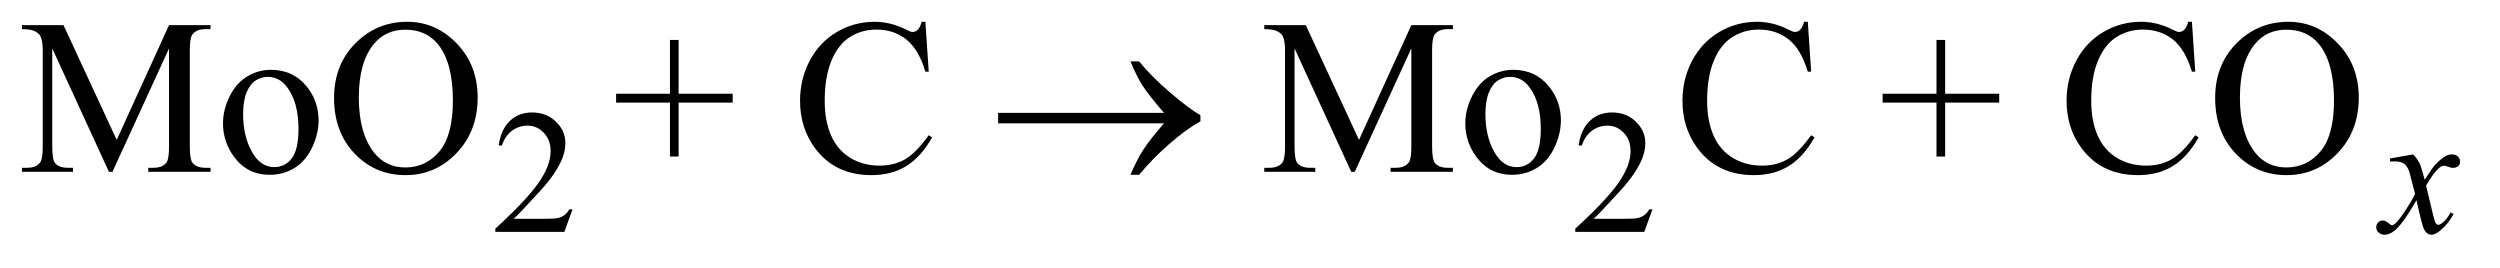 <?xml version="1.0" encoding="UTF-8"?>
<!DOCTYPE svg PUBLIC '-//W3C//DTD SVG 1.0//EN'
          'http://www.w3.org/TR/2001/REC-SVG-20010904/DTD/svg10.dtd'>
<svg stroke-dasharray="none" shape-rendering="auto" xmlns="http://www.w3.org/2000/svg" font-family="'Dialog'" text-rendering="auto" width="177" fill-opacity="1" color-interpolation="auto" color-rendering="auto" preserveAspectRatio="xMidYMid meet" font-size="12px" viewBox="0 0 177 19" fill="black" xmlns:xlink="http://www.w3.org/1999/xlink" stroke="black" image-rendering="auto" stroke-miterlimit="10" stroke-linecap="square" stroke-linejoin="miter" font-style="normal" stroke-width="1" height="19" stroke-dashoffset="0" font-weight="normal" stroke-opacity="1"
><!--Generated by the Batik Graphics2D SVG Generator--><defs id="genericDefs"
  /><g
  ><defs id="defs1"
    ><clipPath clipPathUnits="userSpaceOnUse" id="clipPath1"
      ><path d="M1.013 2.233 L113.273 2.233 L113.273 13.864 L1.013 13.864 L1.013 2.233 Z"
      /></clipPath
      ><clipPath clipPathUnits="userSpaceOnUse" id="clipPath2"
      ><path d="M32.364 71.332 L32.364 442.949 L3618.949 442.949 L3618.949 71.332 Z"
      /></clipPath
    ></defs
    ><g transform="scale(1.576,1.576) translate(-1.013,-2.233) matrix(0.031,0,0,0.031,0,0)"
    ><path d="M862.375 375.375 L850.5 408 L750.5 408 L750.5 403.375 Q794.625 363.125 812.625 337.625 Q830.625 312.125 830.625 291 Q830.625 274.875 820.75 264.5 Q810.875 254.125 797.125 254.125 Q784.625 254.125 774.688 261.438 Q764.75 268.75 760 282.875 L755.375 282.875 Q758.5 259.75 771.438 247.375 Q784.375 235 803.75 235 Q824.375 235 838.188 248.25 Q852 261.5 852 279.5 Q852 292.375 846 305.25 Q836.75 325.5 816 348.125 Q784.875 382.125 777.125 389.125 L821.375 389.125 Q834.875 389.125 840.312 388.125 Q845.75 387.125 850.125 384.062 Q854.5 381 857.75 375.375 L862.375 375.375 ZM2427.375 375.375 L2415.5 408 L2315.5 408 L2315.5 403.375 Q2359.625 363.125 2377.625 337.625 Q2395.625 312.125 2395.625 291 Q2395.625 274.875 2385.75 264.5 Q2375.875 254.125 2362.125 254.125 Q2349.625 254.125 2339.688 261.438 Q2329.75 268.75 2325 282.875 L2320.375 282.875 Q2323.5 259.75 2336.438 247.375 Q2349.375 235 2368.75 235 Q2389.375 235 2403.188 248.25 Q2417 261.5 2417 279.5 Q2417 292.375 2411 305.25 Q2401.75 325.5 2381 348.125 Q2349.875 382.125 2342.125 389.125 L2386.375 389.125 Q2399.875 389.125 2405.312 388.125 Q2410.75 387.125 2415.125 384.062 Q2419.5 381 2422.75 375.375 L2427.375 375.375 Z" stroke="none" clip-path="url(#clipPath2)"
    /></g
    ><g transform="matrix(0.049,0,0,0.049,-1.596,-3.518)"
    ><path d="M189.938 320 L108.062 141.719 L108.062 283.281 Q108.062 302.812 112.281 307.656 Q118.062 314.219 130.562 314.219 L138.062 314.219 L138.062 320 L64.312 320 L64.312 314.219 L71.812 314.219 Q85.25 314.219 90.875 306.094 Q94.312 301.094 94.312 283.281 L94.312 144.844 Q94.312 130.781 91.188 124.531 Q89 120 83.141 116.953 Q77.281 113.906 64.312 113.906 L64.312 108.125 L124.312 108.125 L201.188 273.906 L276.812 108.125 L336.812 108.125 L336.812 113.906 L329.469 113.906 Q315.875 113.906 310.25 122.031 Q306.812 127.031 306.812 144.844 L306.812 283.281 Q306.812 302.812 311.188 307.656 Q316.969 314.219 329.469 314.219 L336.812 314.219 L336.812 320 L246.812 320 L246.812 314.219 L254.312 314.219 Q267.906 314.219 273.375 306.094 Q276.812 301.094 276.812 283.281 L276.812 141.719 L195.094 320 L189.938 320 ZM424 172.656 Q456.5 172.656 476.188 197.344 Q492.906 218.438 492.906 245.781 Q492.906 265 483.688 284.688 Q474.469 304.375 458.297 314.375 Q442.125 324.375 422.281 324.375 Q389.938 324.375 370.875 298.594 Q354.781 276.875 354.781 249.844 Q354.781 230.156 364.547 210.703 Q374.312 191.25 390.25 181.953 Q406.188 172.656 424 172.656 ZM419.156 182.812 Q410.875 182.812 402.516 187.734 Q394.156 192.656 389 205 Q383.844 217.344 383.844 236.719 Q383.844 267.969 396.266 290.625 Q408.688 313.281 429 313.281 Q444.156 313.281 454 300.781 Q463.844 288.281 463.844 257.812 Q463.844 219.688 447.438 197.812 Q436.344 182.812 419.156 182.812 ZM621.031 103.281 Q662.281 103.281 692.516 134.609 Q722.75 165.938 722.75 212.812 Q722.75 261.094 692.281 292.969 Q661.812 324.844 618.531 324.844 Q574.781 324.844 545.016 293.75 Q515.25 262.656 515.25 213.281 Q515.25 162.812 549.625 130.938 Q579.469 103.281 621.031 103.281 ZM618.062 114.688 Q589.625 114.688 572.438 135.781 Q551.031 162.031 551.031 212.656 Q551.031 264.531 573.219 292.5 Q590.25 313.75 618.219 313.75 Q648.062 313.75 667.516 290.469 Q686.969 267.188 686.969 217.031 Q686.969 162.656 665.562 135.938 Q648.375 114.688 618.062 114.688 ZM1000.594 297.969 L1000.594 220 L922.781 220 L922.781 207.188 L1000.594 207.188 L1000.594 129.531 L1013.094 129.531 L1013.094 207.188 L1091.219 207.188 L1091.219 220 L1013.094 220 L1013.094 297.969 L1000.594 297.969 ZM1369.656 103.281 L1374.5 175.312 L1369.656 175.312 Q1359.969 142.969 1342 128.75 Q1324.031 114.531 1298.875 114.531 Q1277.781 114.531 1260.75 125.234 Q1243.719 135.938 1233.953 159.375 Q1224.188 182.812 1224.188 217.656 Q1224.188 246.406 1233.406 267.5 Q1242.625 288.594 1261.141 299.844 Q1279.656 311.094 1303.406 311.094 Q1324.031 311.094 1339.812 302.266 Q1355.594 293.438 1374.5 267.188 L1379.344 270.312 Q1363.406 298.594 1342.156 311.719 Q1320.906 324.844 1291.688 324.844 Q1239.031 324.844 1210.125 285.781 Q1188.562 256.719 1188.562 217.344 Q1188.562 185.625 1202.781 159.062 Q1217 132.5 1241.922 117.891 Q1266.844 103.281 1296.375 103.281 Q1319.344 103.281 1341.688 114.531 Q1348.25 117.969 1351.062 117.969 Q1355.281 117.969 1358.406 115 Q1362.469 110.781 1364.188 103.281 L1369.656 103.281 ZM1984.938 320 L1903.062 141.719 L1903.062 283.281 Q1903.062 302.812 1907.281 307.656 Q1913.062 314.219 1925.562 314.219 L1933.062 314.219 L1933.062 320 L1859.312 320 L1859.312 314.219 L1866.812 314.219 Q1880.25 314.219 1885.875 306.094 Q1889.312 301.094 1889.312 283.281 L1889.312 144.844 Q1889.312 130.781 1886.188 124.531 Q1884 120 1878.141 116.953 Q1872.281 113.906 1859.312 113.906 L1859.312 108.125 L1919.312 108.125 L1996.188 273.906 L2071.812 108.125 L2131.812 108.125 L2131.812 113.906 L2124.469 113.906 Q2110.875 113.906 2105.25 122.031 Q2101.812 127.031 2101.812 144.844 L2101.812 283.281 Q2101.812 302.812 2106.188 307.656 Q2111.969 314.219 2124.469 314.219 L2131.812 314.219 L2131.812 320 L2041.812 320 L2041.812 314.219 L2049.312 314.219 Q2062.906 314.219 2068.375 306.094 Q2071.812 301.094 2071.812 283.281 L2071.812 141.719 L1990.094 320 L1984.938 320 ZM2219 172.656 Q2251.5 172.656 2271.188 197.344 Q2287.906 218.438 2287.906 245.781 Q2287.906 265 2278.688 284.688 Q2269.469 304.375 2253.297 314.375 Q2237.125 324.375 2217.281 324.375 Q2184.938 324.375 2165.875 298.594 Q2149.781 276.875 2149.781 249.844 Q2149.781 230.156 2159.547 210.703 Q2169.312 191.25 2185.25 181.953 Q2201.188 172.656 2219 172.656 ZM2214.156 182.812 Q2205.875 182.812 2197.516 187.734 Q2189.156 192.656 2184 205 Q2178.844 217.344 2178.844 236.719 Q2178.844 267.969 2191.266 290.625 Q2203.688 313.281 2224 313.281 Q2239.156 313.281 2249 300.781 Q2258.844 288.281 2258.844 257.812 Q2258.844 219.688 2242.438 197.812 Q2231.344 182.812 2214.156 182.812 ZM2644.656 103.281 L2649.5 175.312 L2644.656 175.312 Q2634.969 142.969 2617 128.75 Q2599.031 114.531 2573.875 114.531 Q2552.781 114.531 2535.75 125.234 Q2518.719 135.938 2508.953 159.375 Q2499.188 182.812 2499.188 217.656 Q2499.188 246.406 2508.406 267.5 Q2517.625 288.594 2536.141 299.844 Q2554.656 311.094 2578.406 311.094 Q2599.031 311.094 2614.812 302.266 Q2630.594 293.438 2649.5 267.188 L2654.344 270.312 Q2638.406 298.594 2617.156 311.719 Q2595.906 324.844 2566.688 324.844 Q2514.031 324.844 2485.125 285.781 Q2463.562 256.719 2463.562 217.344 Q2463.562 185.625 2477.781 159.062 Q2492 132.5 2516.922 117.891 Q2541.844 103.281 2571.375 103.281 Q2594.344 103.281 2616.688 114.531 Q2623.25 117.969 2626.062 117.969 Q2630.281 117.969 2633.406 115 Q2637.469 110.781 2639.188 103.281 L2644.656 103.281 ZM2830.594 297.969 L2830.594 220 L2752.781 220 L2752.781 207.188 L2830.594 207.188 L2830.594 129.531 L2843.094 129.531 L2843.094 207.188 L2921.219 207.188 L2921.219 220 L2843.094 220 L2843.094 297.969 L2830.594 297.969 ZM3199.656 103.281 L3204.5 175.312 L3199.656 175.312 Q3189.969 142.969 3172 128.75 Q3154.031 114.531 3128.875 114.531 Q3107.781 114.531 3090.75 125.234 Q3073.719 135.938 3063.953 159.375 Q3054.188 182.812 3054.188 217.656 Q3054.188 246.406 3063.406 267.5 Q3072.625 288.594 3091.141 299.844 Q3109.656 311.094 3133.406 311.094 Q3154.031 311.094 3169.812 302.266 Q3185.594 293.438 3204.5 267.188 L3209.344 270.312 Q3193.406 298.594 3172.156 311.719 Q3150.906 324.844 3121.688 324.844 Q3069.031 324.844 3040.125 285.781 Q3018.562 256.719 3018.562 217.344 Q3018.562 185.625 3032.781 159.062 Q3047 132.5 3071.922 117.891 Q3096.844 103.281 3126.375 103.281 Q3149.344 103.281 3171.688 114.531 Q3178.25 117.969 3181.062 117.969 Q3185.281 117.969 3188.406 115 Q3192.469 110.781 3194.188 103.281 L3199.656 103.281 ZM3339.031 103.281 Q3380.281 103.281 3410.516 134.609 Q3440.75 165.938 3440.75 212.812 Q3440.75 261.094 3410.281 292.969 Q3379.812 324.844 3336.531 324.844 Q3292.781 324.844 3263.016 293.75 Q3233.25 262.656 3233.25 213.281 Q3233.25 162.812 3267.625 130.938 Q3297.469 103.281 3339.031 103.281 ZM3336.062 114.688 Q3307.625 114.688 3290.438 135.781 Q3269.031 162.031 3269.031 212.656 Q3269.031 264.531 3291.219 292.5 Q3308.25 313.75 3336.219 313.75 Q3366.062 313.75 3385.516 290.469 Q3404.969 267.188 3404.969 217.031 Q3404.969 162.656 3383.562 135.938 Q3366.375 114.688 3336.062 114.688 Z" stroke="none" clip-path="url(#clipPath2)"
    /></g
    ><g transform="matrix(0.049,0,0,0.049,-1.596,-3.518)"
    ><path d="M3519.375 294.875 Q3525.5 301.375 3528.625 307.875 Q3530.875 312.375 3536 331.5 L3547 315 Q3551.375 309 3557.625 303.562 Q3563.875 298.125 3568.625 296.125 Q3571.625 294.875 3575.25 294.875 Q3580.625 294.875 3583.812 297.75 Q3587 300.625 3587 304.75 Q3587 309.5 3585.125 311.25 Q3581.625 314.375 3577.125 314.375 Q3574.5 314.375 3571.5 313.25 Q3565.625 311.25 3563.625 311.25 Q3560.625 311.25 3556.5 314.75 Q3548.75 321.25 3538 339.875 L3548.25 382.875 Q3550.625 392.75 3552.25 394.688 Q3553.875 396.625 3555.5 396.625 Q3558.125 396.625 3561.625 393.75 Q3568.5 388 3573.375 378.75 L3577.75 381 Q3569.875 395.75 3557.75 405.5 Q3550.875 411 3546.125 411 Q3539.125 411 3535 403.125 Q3532.375 398.25 3524.125 361.125 Q3504.625 395 3492.875 404.75 Q3485.25 411 3478.125 411 Q3473.125 411 3469 407.375 Q3466 404.625 3466 400 Q3466 395.875 3468.75 393.125 Q3471.5 390.375 3475.5 390.375 Q3479.5 390.375 3484 394.375 Q3487.25 397.25 3489 397.25 Q3490.5 397.25 3492.875 395.25 Q3498.75 390.5 3508.875 374.75 Q3519 359 3522.125 352 Q3514.375 321.625 3513.75 319.875 Q3510.875 311.75 3506.25 308.375 Q3501.625 305 3492.625 305 Q3489.75 305 3486 305.25 L3486 300.75 L3519.375 294.875 Z" stroke="none" clip-path="url(#clipPath2)"
    /></g
    ><g transform="matrix(0.049,0,0,0.049,-1.596,-3.518)"
    ><path d="M1714.406 250 L1474.719 250 L1474.719 234.844 L1714.406 234.844 Q1692.219 209.219 1683.312 195.234 Q1674.406 181.25 1665.969 160.469 L1678.469 160.469 Q1696.75 182.969 1723.938 206.094 Q1751.125 229.219 1767.062 238.281 L1767.062 247.031 Q1746.281 258.594 1721.672 280.156 Q1697.062 301.719 1678.469 324.375 L1665.969 324.375 Q1674.875 303.281 1684.25 288.594 Q1693.625 273.906 1714.406 250 Z" stroke="none" clip-path="url(#clipPath2)"
    /></g
  ></g
></svg
>
